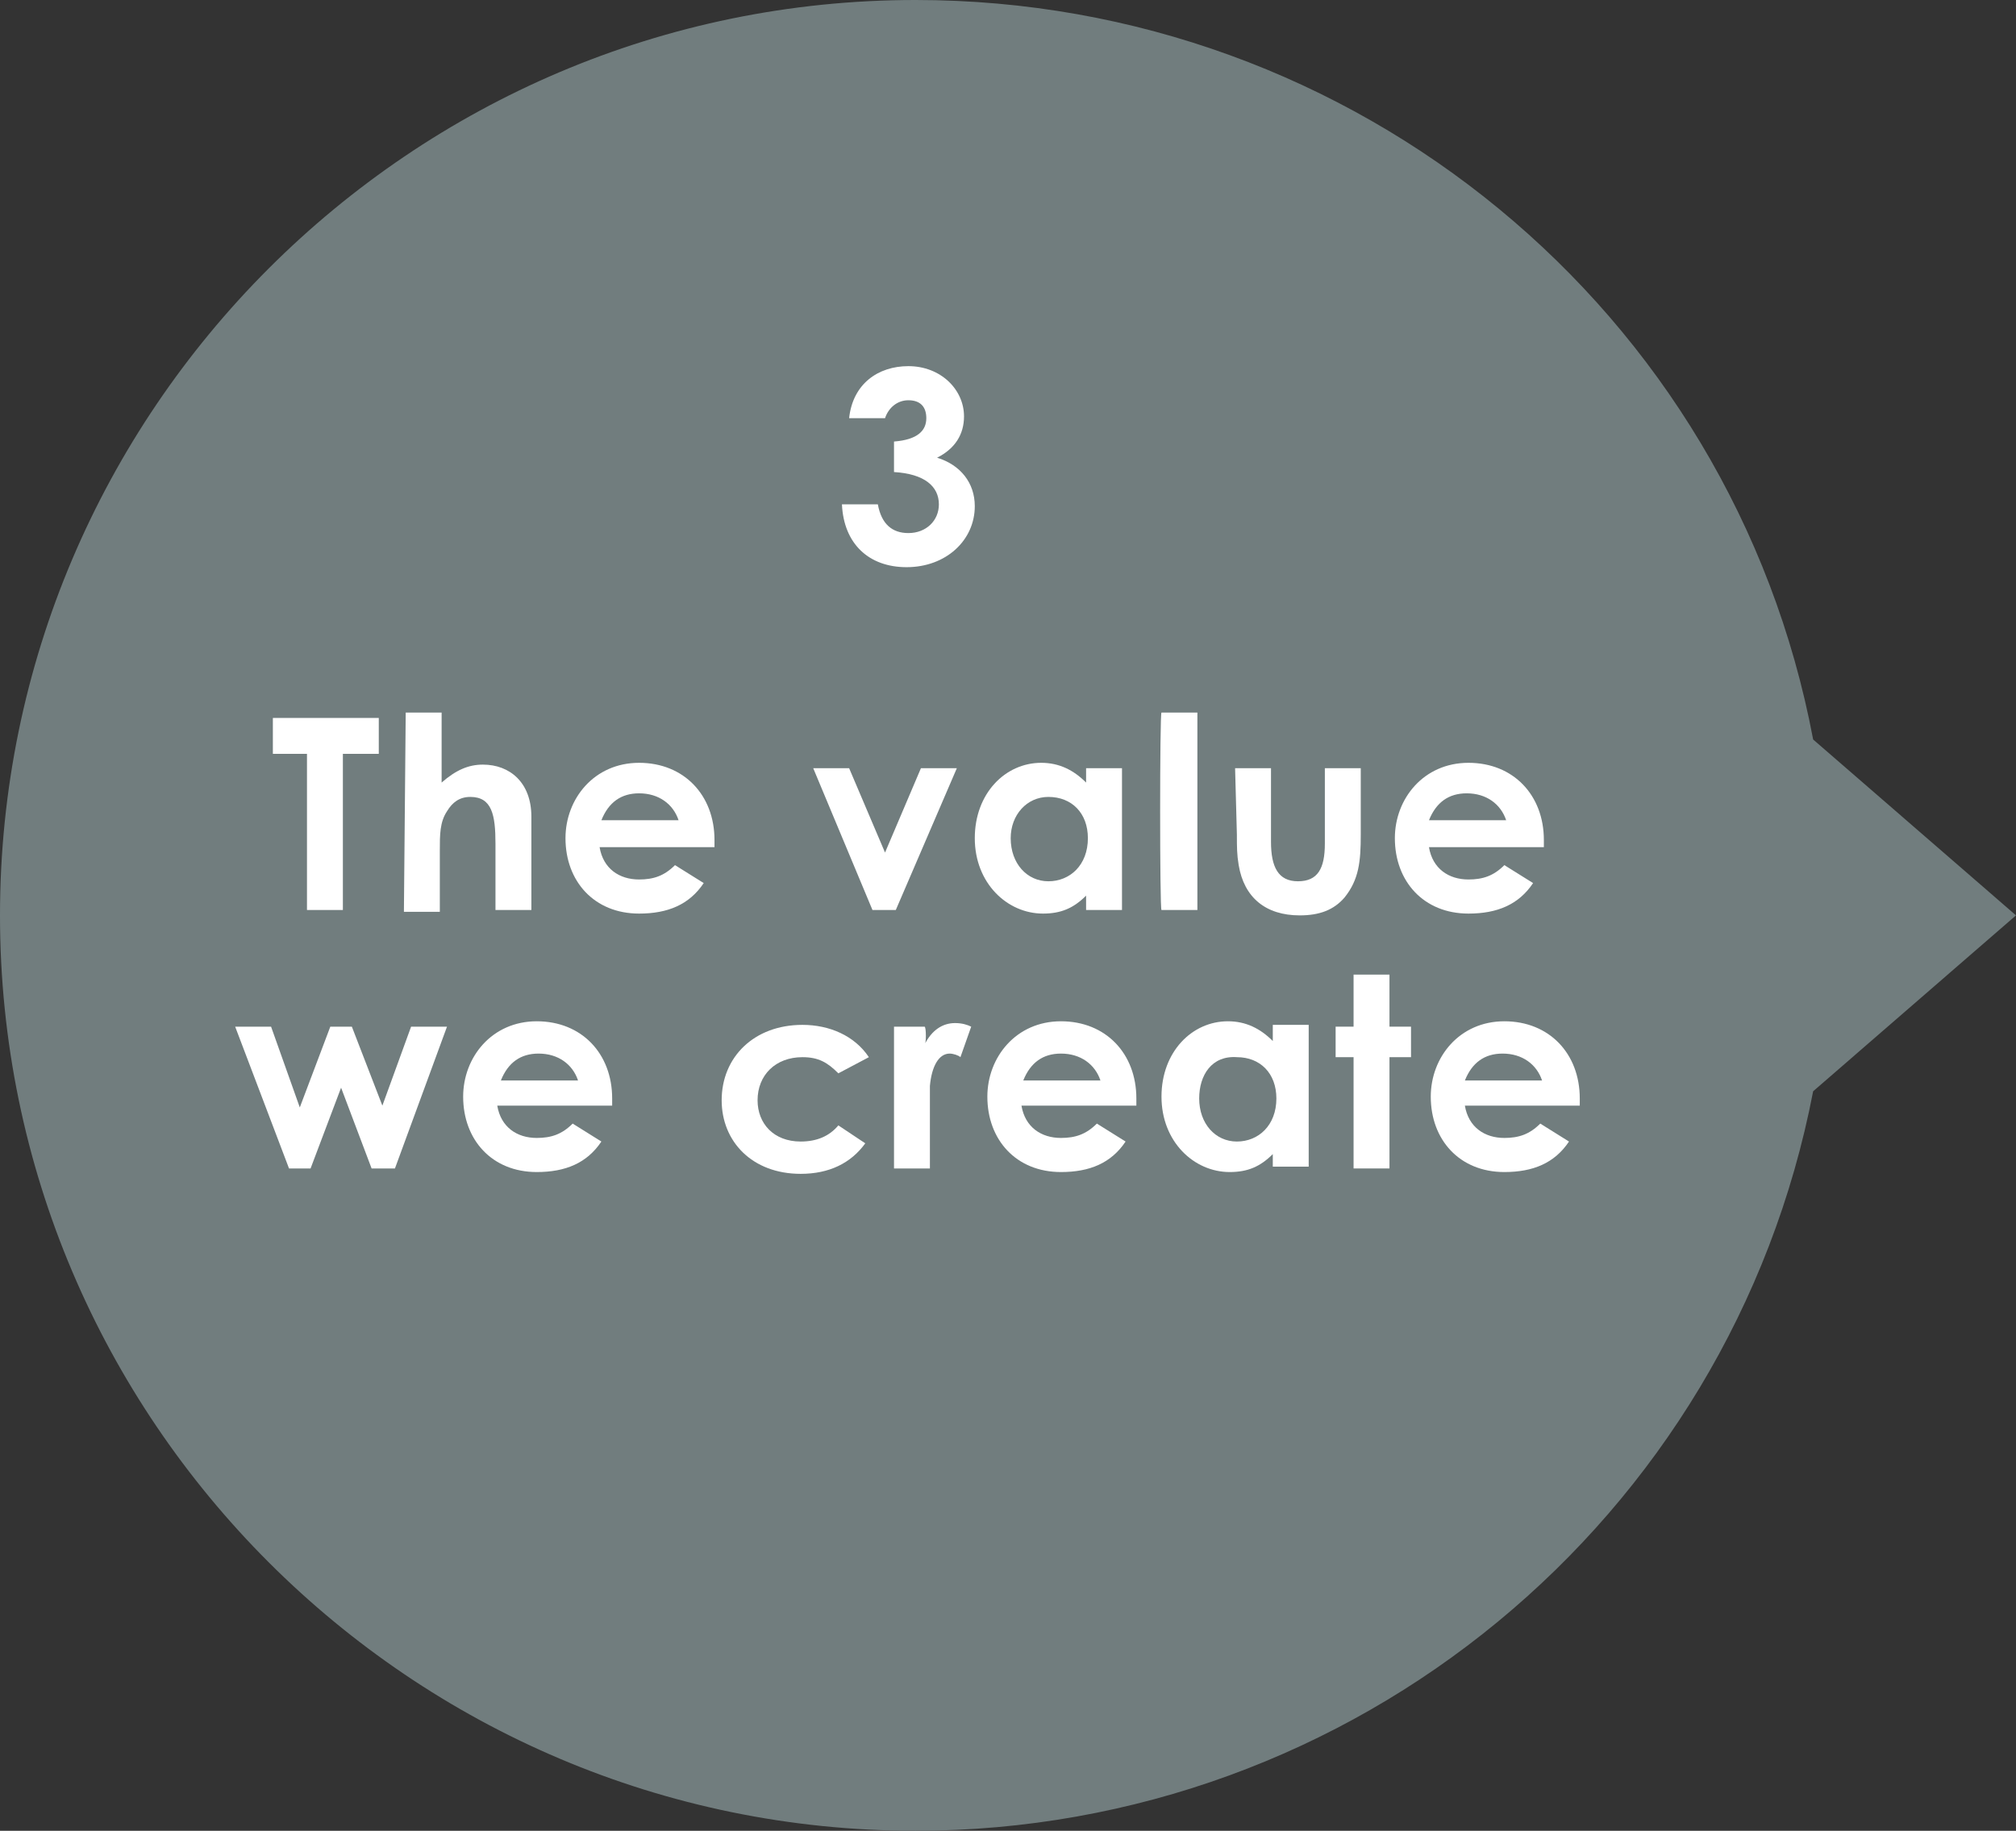 <?xml version="1.0" encoding="utf-8"?>
<!-- Generator: Adobe Illustrator 24.2.0, SVG Export Plug-In . SVG Version: 6.00 Build 0)  -->
<svg version="1.1" id="Layer_1" xmlns="http://www.w3.org/2000/svg" xmlns:xlink="http://www.w3.org/1999/xlink" x="0px" y="0px"
	 viewBox="0 0 112.3 102" style="enable-background:new 0 0 112.3 102;" xml:space="preserve">
<rect x="0" y="0" width="112.3" height="102" fill="#333333" stroke="none"/>
<style type="text/css">
	.st0{fill:#717D7E;}
	.st1{fill:#FFFFFF;}
</style>
<g>
	<path class="st0" d="M51,102C22.9,102,0,79.1,0,51S22.9,0,51,0c24.5,0,45.5,17.3,50,41.2l11.3,9.8L101,60.8
		C96.4,84.7,75.4,102,51,102z"/>
</g>
<g>
	<path class="st1" d="M15.2,40h5.9v2h-2v8.7h-2V42h-1.9V40z"/>
	<path class="st1" d="M22.6,39.7h2v3.9c0.8-0.7,1.5-1,2.3-1c1.5,0,2.7,1,2.7,2.9v5.2h-2V47c0-1.6-0.2-2.6-1.4-2.6
		c-0.6,0-1,0.3-1.3,0.8c-0.4,0.6-0.4,1.3-0.4,2.2v3.4h-2L22.6,39.7L22.6,39.7z"/>
	<path class="st1" d="M39.2,49.2c-0.8,1.2-2,1.7-3.6,1.7c-2.5,0-4.1-1.8-4.1-4.2c0-2.2,1.6-4.2,4.1-4.2s4.2,1.8,4.2,4.3
		c0,0.2,0,0.3,0,0.4h-6.4c0.2,1.2,1.1,1.8,2.2,1.8c0.8,0,1.4-0.2,2-0.8L39.2,49.2z M37.8,45.7c-0.3-0.9-1.1-1.5-2.2-1.5
		c-1,0-1.7,0.5-2.1,1.5H37.8z"/>
	<path class="st1" d="M45.3,42.8h2l2,4.7l2-4.7h2l-3.4,7.9h-1.3L45.3,42.8z"/>
	<path class="st1" d="M60.5,49.9c-0.7,0.7-1.4,1-2.4,1c-2,0-3.8-1.7-3.8-4.2s1.7-4.2,3.7-4.2c1,0,1.8,0.4,2.5,1.1v-0.8h2v7.9h-2
		V49.9L60.5,49.9z M56.3,46.7c0,1.4,0.9,2.4,2.1,2.4s2.2-0.9,2.2-2.4c0-1.4-0.9-2.3-2.2-2.3C57.2,44.4,56.3,45.4,56.3,46.7z"/>
	<path class="st1" d="M64.7,39.7h2v11h-2C64.6,50.7,64.6,39.7,64.7,39.7z"/>
	<path class="st1" d="M68.8,42.8h2v4.1c0,1.4,0.4,2.2,1.5,2.2s1.5-0.7,1.5-2.1v-4.2h2v3.7c0,1.5-0.1,2.5-0.9,3.5
		c-0.6,0.7-1.4,1-2.5,1c-1.9,0-3.1-1-3.4-2.8c-0.1-0.6-0.1-1-0.1-1.7L68.8,42.8L68.8,42.8z"/>
	<path class="st1" d="M85.4,49.2c-0.8,1.2-2,1.7-3.6,1.7c-2.5,0-4.1-1.8-4.1-4.2c0-2.2,1.6-4.2,4.1-4.2s4.2,1.8,4.2,4.3
		c0,0.2,0,0.3,0,0.4h-6.4c0.2,1.2,1.1,1.8,2.2,1.8c0.8,0,1.4-0.2,2-0.8L85.4,49.2z M83.9,45.7c-0.3-0.9-1.1-1.5-2.2-1.5
		c-1,0-1.7,0.5-2.1,1.5H83.9z"/>
	<path class="st1" d="M13.1,57.2h2l1.6,4.5l1.7-4.5h1.2l1.7,4.4l1.6-4.4h2L22,65.1h-1.3L19,60.6l-1.7,4.5h-1.2L13.1,57.2z"/>
	<path class="st1" d="M33.5,63.6c-0.8,1.2-2,1.7-3.6,1.7c-2.5,0-4.1-1.8-4.1-4.2c0-2.2,1.6-4.2,4.1-4.2s4.2,1.8,4.2,4.3
		c0,0.2,0,0.3,0,0.4h-6.4c0.2,1.2,1.1,1.8,2.2,1.8c0.8,0,1.4-0.2,2-0.8L33.5,63.6z M32.2,60.2c-0.3-0.9-1.1-1.5-2.2-1.5
		c-1,0-1.7,0.5-2.1,1.5H32.2z"/>
	<path class="st1" d="M48.2,63.7c-0.8,1.1-2,1.7-3.6,1.7c-2.7,0-4.4-1.8-4.4-4.1c0-2.4,1.8-4.2,4.5-4.2c1.5,0,2.9,0.6,3.7,1.8
		l-1.7,0.9c-0.6-0.6-1.1-0.9-2-0.9c-1.5,0-2.5,1-2.5,2.4c0,1.3,0.9,2.3,2.4,2.3c0.9,0,1.6-0.3,2.1-0.9L48.2,63.7z"/>
	<path class="st1" d="M51.5,58.2c0.4-0.8,1-1.2,1.7-1.2c0.4,0,0.7,0.1,0.9,0.2l-0.6,1.7c-0.1-0.1-0.4-0.2-0.6-0.2
		c-0.6,0-1,0.7-1.1,1.8c0,0.4,0,0.9,0,1.4v3.2h-2v-7.9h1.7C51.6,57.2,51.6,58.2,51.5,58.2z"/>
	<path class="st1" d="M62.7,63.6c-0.8,1.2-2,1.7-3.6,1.7c-2.5,0-4.1-1.8-4.1-4.2c0-2.2,1.6-4.2,4.1-4.2s4.2,1.8,4.2,4.3
		c0,0.2,0,0.3,0,0.4h-6.4c0.2,1.2,1.1,1.8,2.2,1.8c0.8,0,1.4-0.2,2-0.8L62.7,63.6z M61.3,60.2c-0.3-0.9-1.1-1.5-2.2-1.5
		c-1,0-1.7,0.5-2.1,1.5H61.3z"/>
	<path class="st1" d="M70.9,64.3c-0.7,0.7-1.4,1-2.4,1c-2,0-3.8-1.7-3.8-4.2s1.7-4.2,3.7-4.2c1,0,1.8,0.4,2.5,1.1v-0.9h2V65h-2V64.3
		L70.9,64.3z M66.8,61.2c0,1.4,0.9,2.4,2.1,2.4s2.2-0.9,2.2-2.4c0-1.4-0.9-2.3-2.2-2.3C67.5,58.8,66.8,59.9,66.8,61.2z"/>
	<path class="st1" d="M75.4,54.3h2v2.9h1.2v1.7h-1.2v6.2h-2v-6.2h-1v-1.7h1V54.3z"/>
	<path class="st1" d="M87.4,63.6c-0.8,1.2-2,1.7-3.6,1.7c-2.5,0-4.1-1.8-4.1-4.2c0-2.2,1.6-4.2,4.1-4.2s4.2,1.8,4.2,4.3
		c0,0.2,0,0.3,0,0.4h-6.4c0.2,1.2,1.1,1.8,2.2,1.8c0.8,0,1.4-0.2,2-0.8L87.4,63.6z M85.9,60.2c-0.3-0.9-1.1-1.5-2.2-1.5
		c-1,0-1.7,0.5-2.1,1.5H85.9z"/>
</g>
<g>
	<path class="st1" d="M50.6,22.3c-0.6,0-1.1,0.4-1.3,1h-2c0.2-1.9,1.6-2.9,3.3-2.9c1.8,0,3.1,1.3,3.1,2.8c0,1-0.5,1.8-1.5,2.3
		c1.3,0.4,2.1,1.4,2.1,2.7c0,1.9-1.6,3.4-3.8,3.4c-2.1,0-3.5-1.3-3.6-3.5h2c0.2,1.1,0.8,1.6,1.7,1.6c1,0,1.7-0.7,1.7-1.6
		c0-1-0.8-1.7-2.5-1.8v-1.7c1.3-0.1,1.8-0.6,1.8-1.3C51.6,22.7,51.3,22.3,50.6,22.3z"/>
</g>
</svg>
